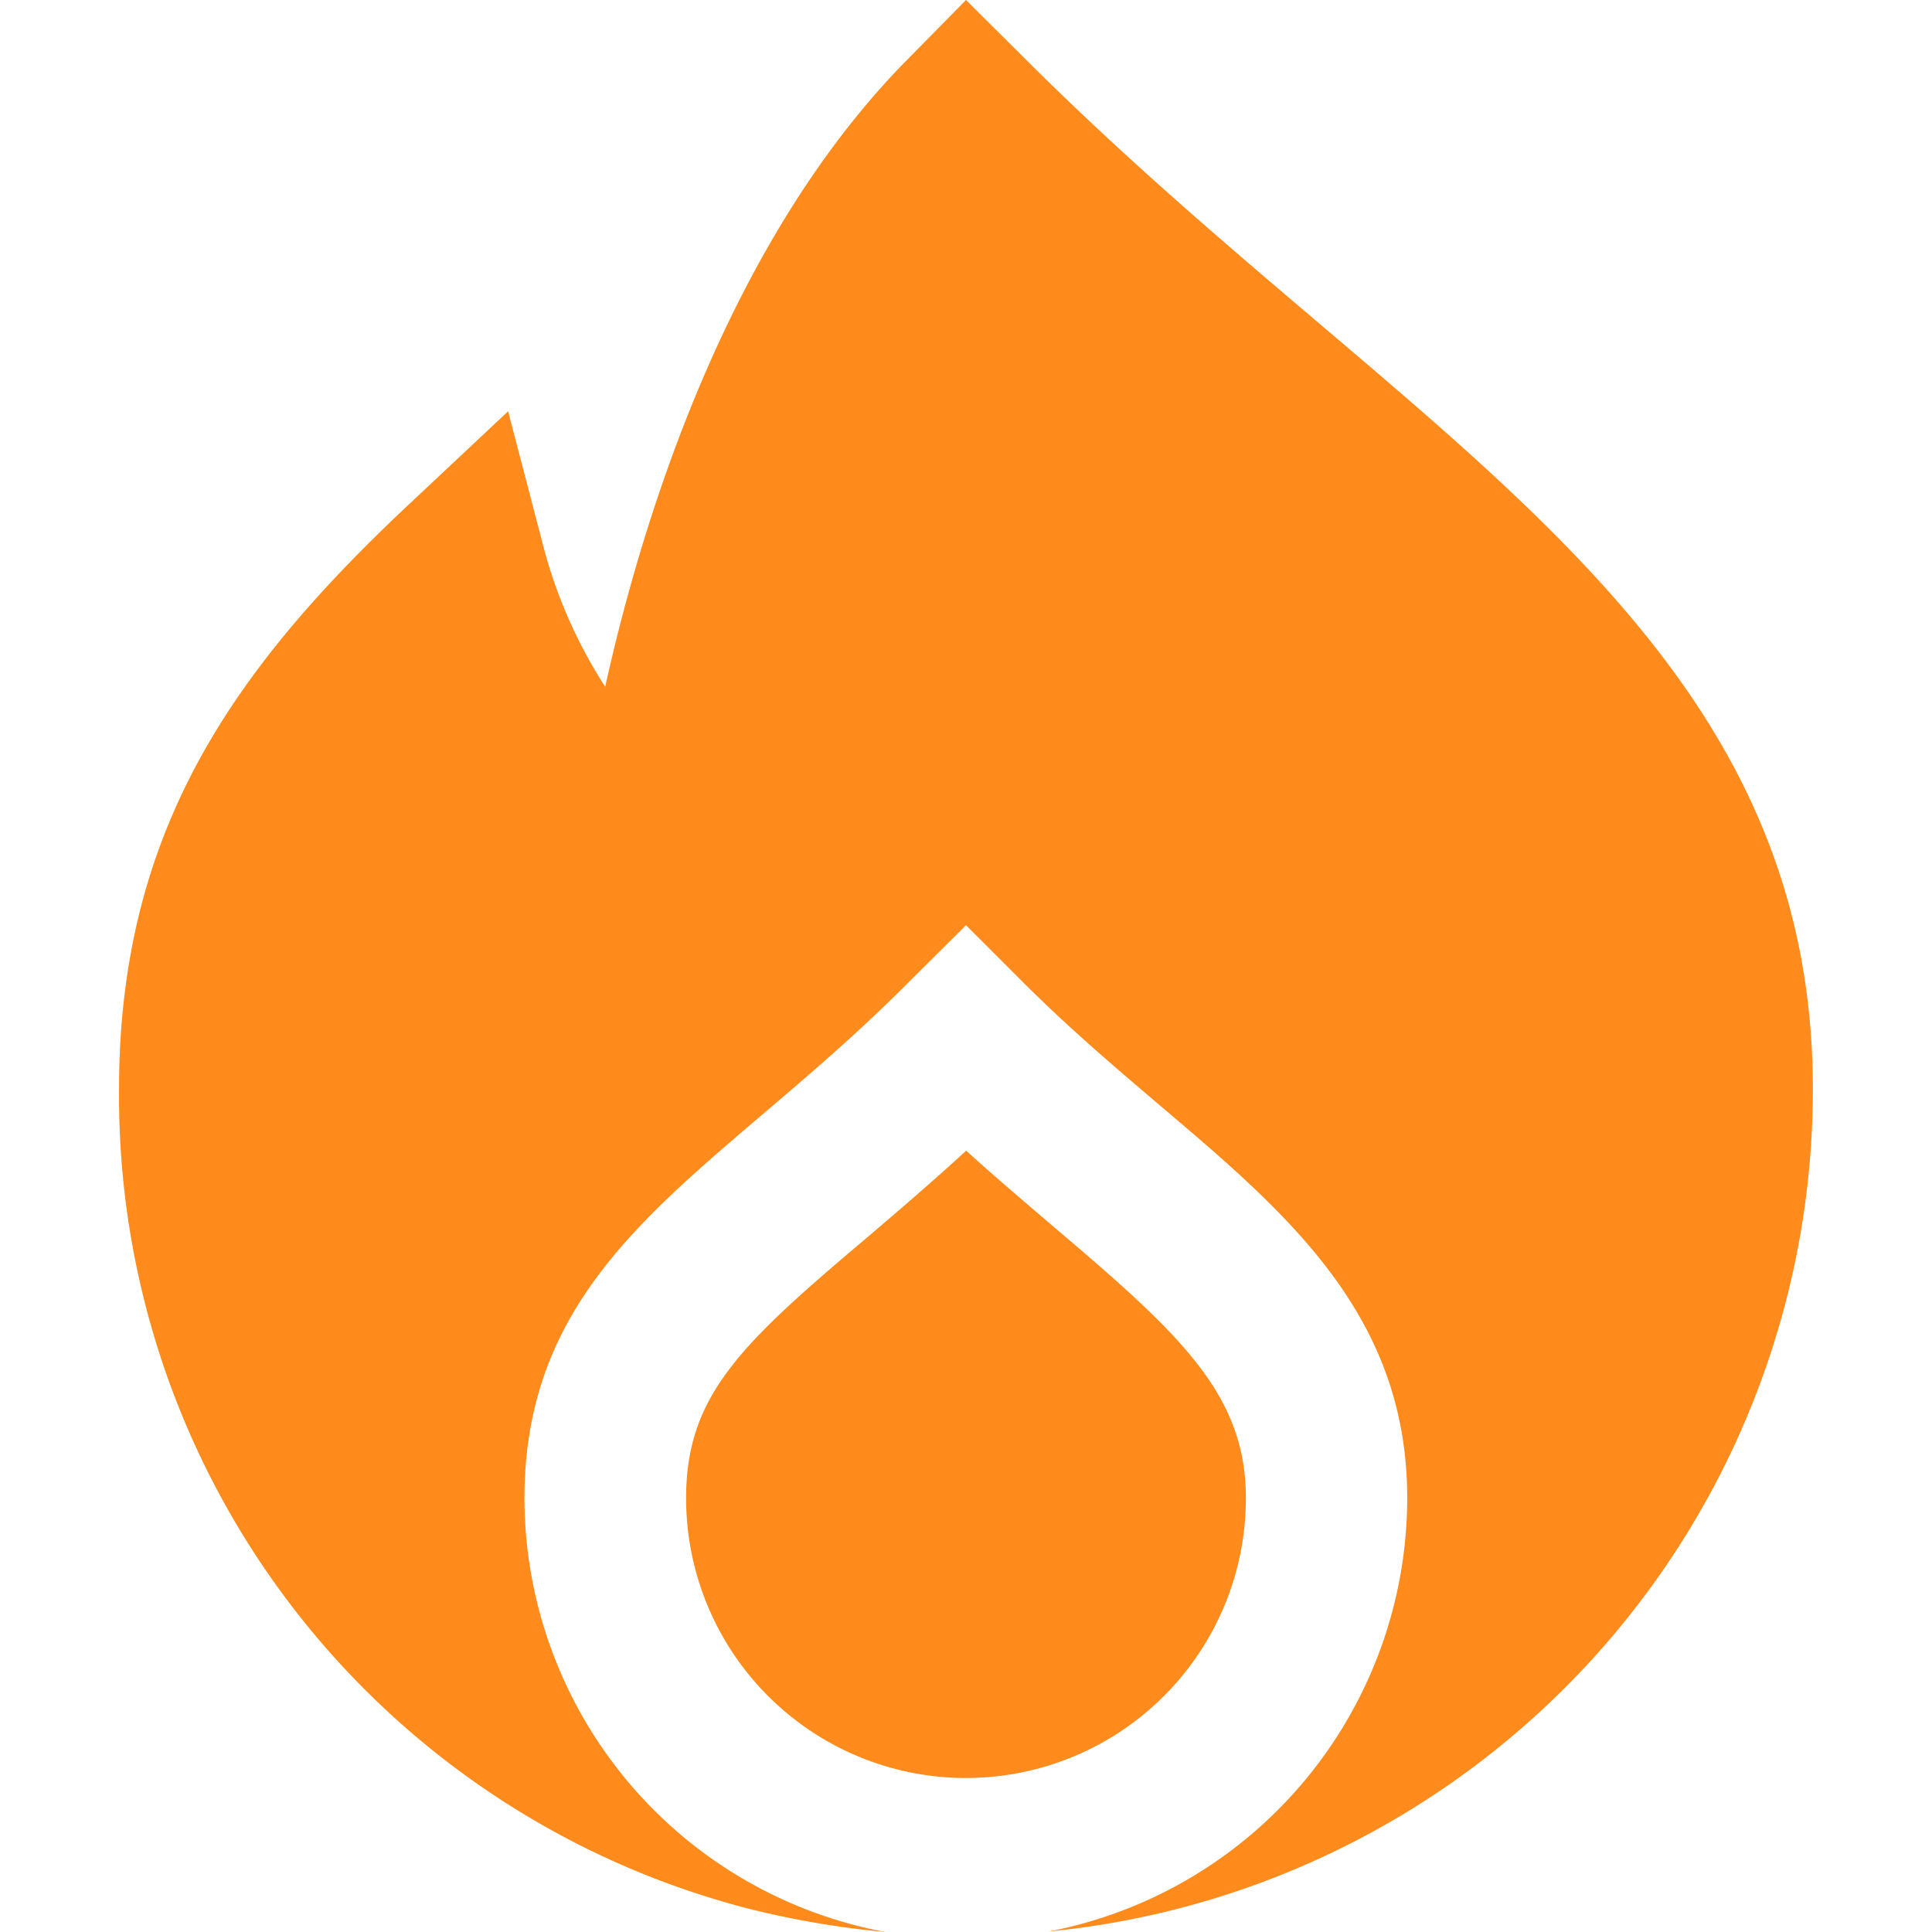 <svg xmlns="http://www.w3.org/2000/svg" xmlns:xlink="http://www.w3.org/1999/xlink" width="512" height="512" x="0" y="0" viewBox="0 0 24 24" style="enable-background:new 0 0 512 512" xml:space="preserve" class=""><g><path d="M15.477 18.61c0-1.283-.808-2.029-2.357-3.344-.35-.3-.728-.618-1.118-.972-.445.409-.868.769-1.256 1.1C9.2 16.7 8.523 17.339 8.523 18.61a3.477 3.477 0 0 0 6.954 0Z" fill="#ff8b1c" opacity="1" data-original="#000000" class=""></path><path d="M16.408 4.035c-1.2-1.019-2.44-2.072-3.694-3.325L12 0l-.7.711c-2.254 2.262-3.32 5.736-3.782 7.82a6.04 6.04 0 0 1-.779-1.785l-.427-1.637-1.233 1.157c-2.159 2.028-3.6 4.039-3.6 7.259a10.422 10.422 0 0 0 7.8 10.18A11.153 11.153 0 0 0 11 24a5.491 5.491 0 0 1-4.485-5.39c0-2.25 1.357-3.4 2.928-4.742.561-.477 1.2-1.018 1.845-1.667l.712-.708.708.708c.576.576 1.152 1.064 1.709 1.538 1.576 1.337 3.064 2.6 3.064 4.871a5.489 5.489 0 0 1-4.456 5.384 10.51 10.51 0 0 0 9.495-10.467c0-4.302-2.833-6.707-6.112-9.492Z" fill="#ff8b1c" opacity="1" data-original="#000000" class=""></path></g></svg>